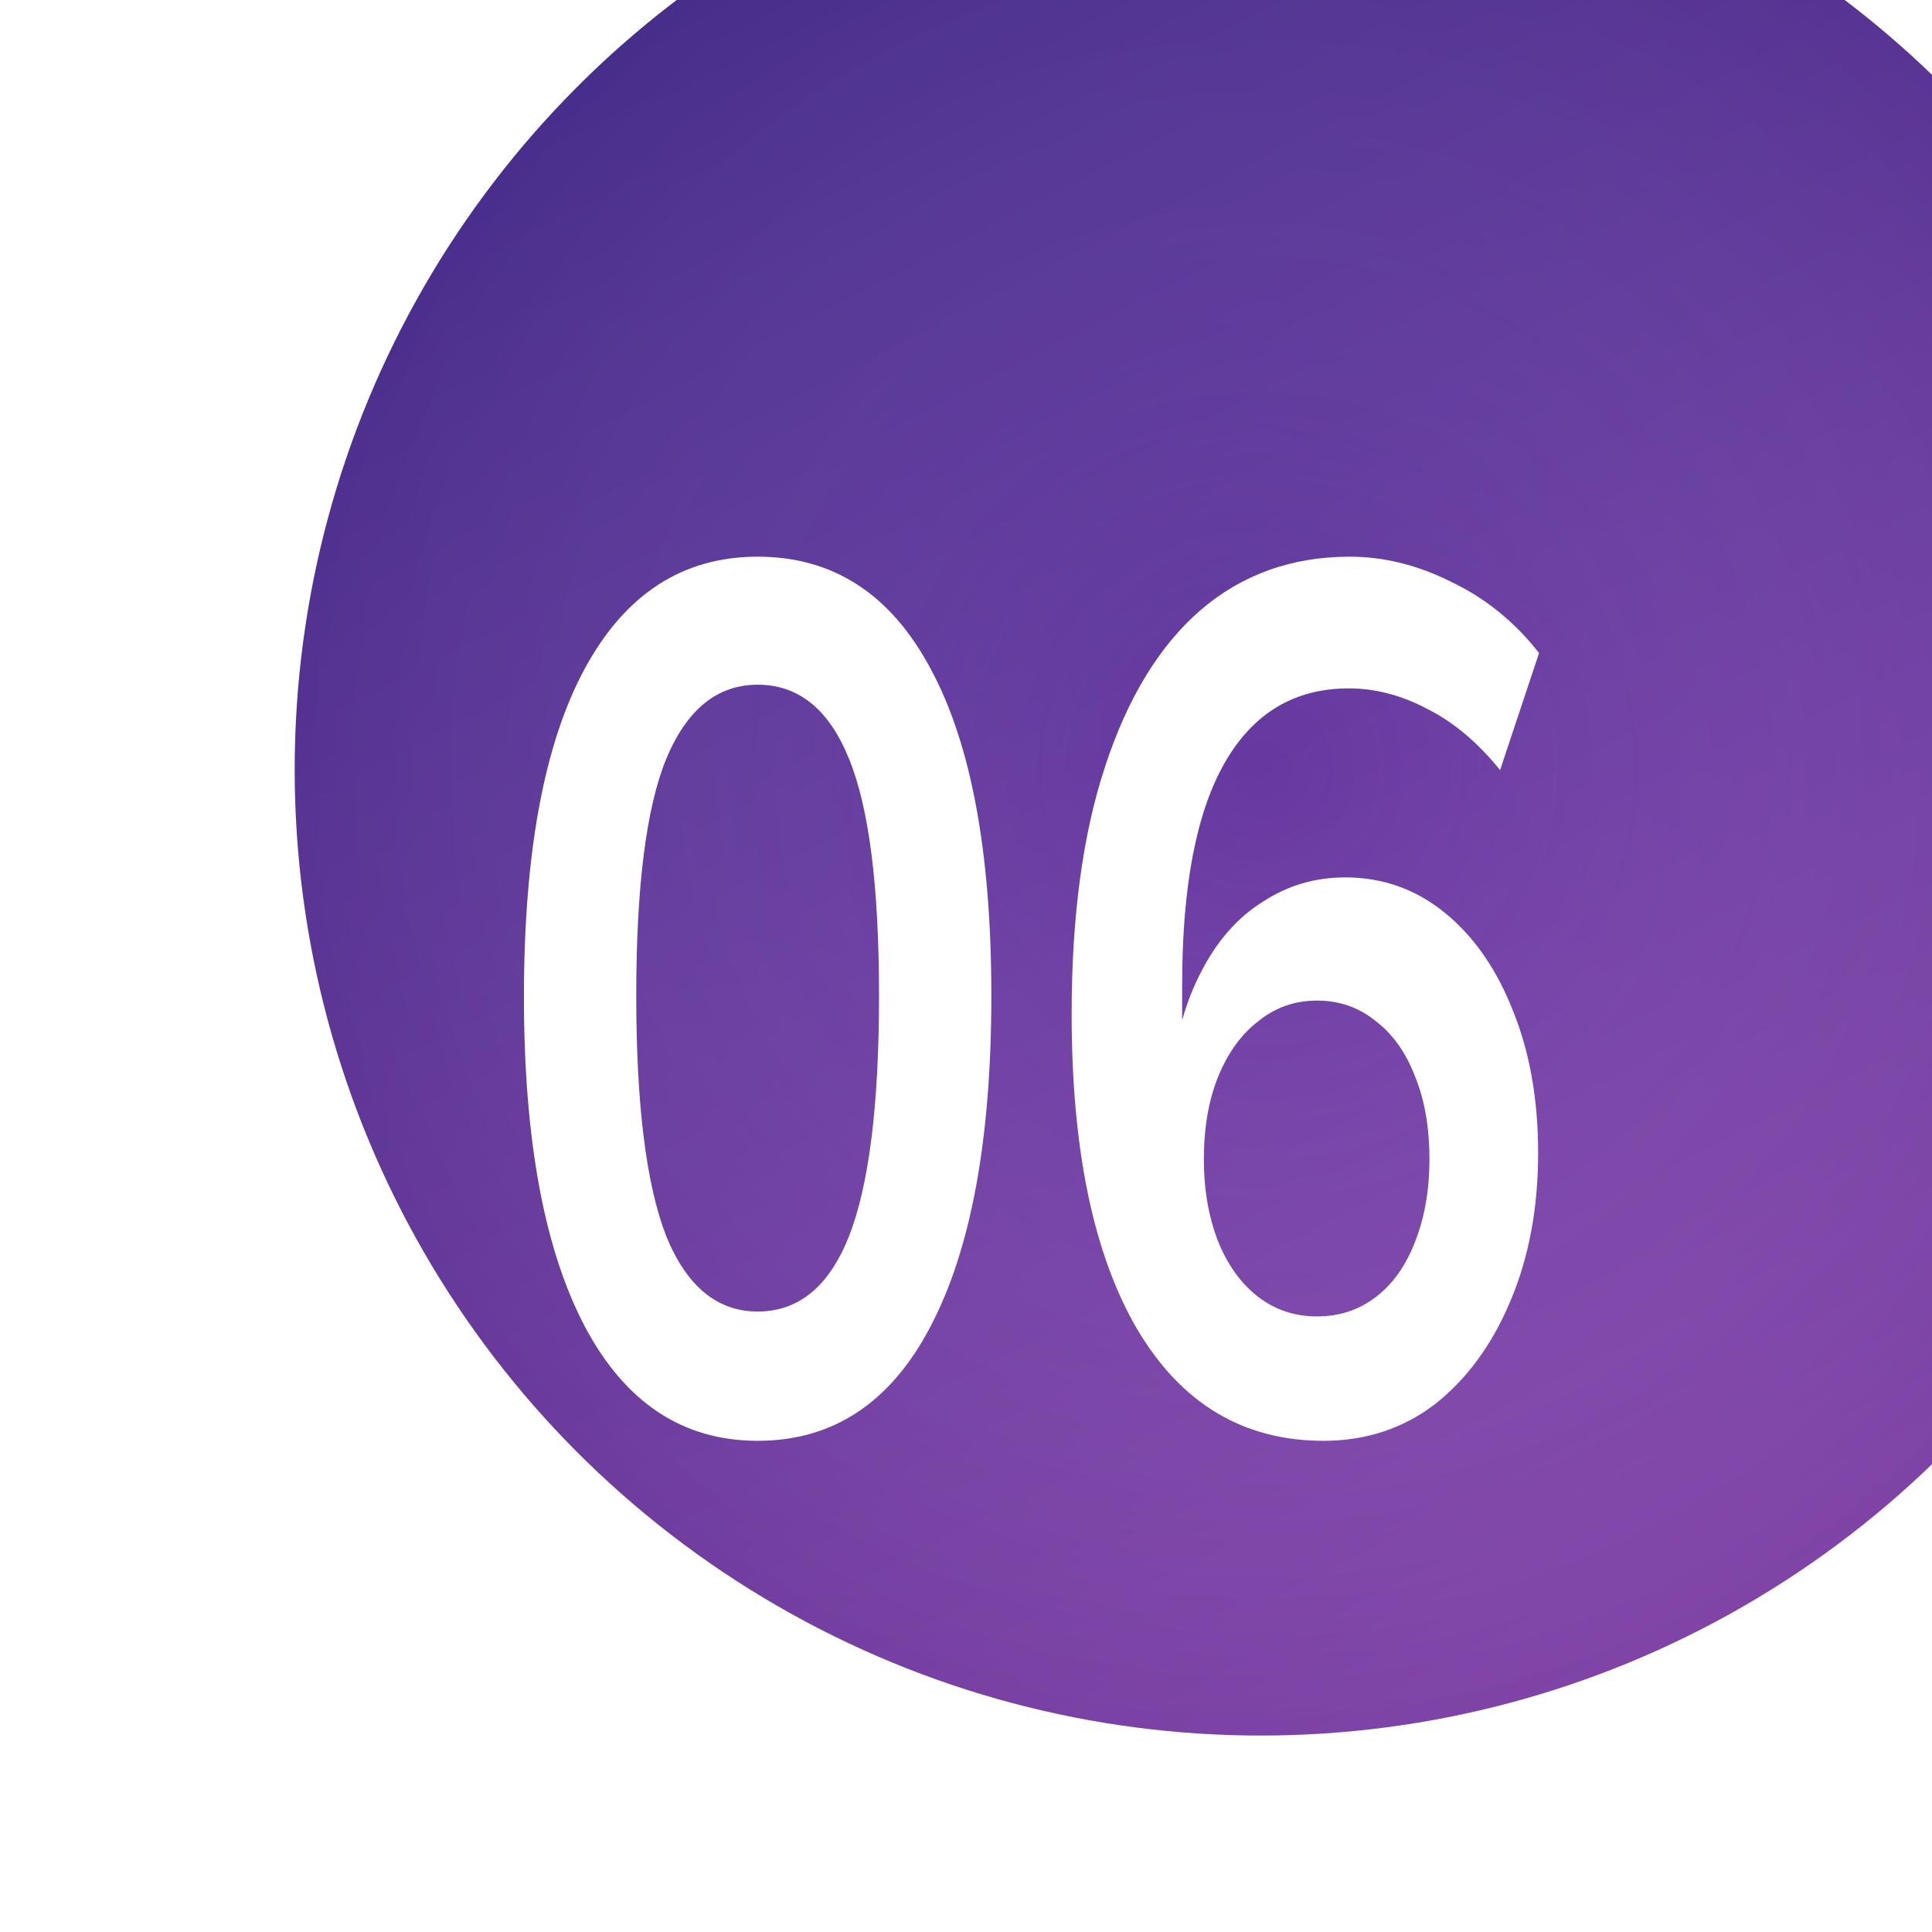 <?xml version="1.0" encoding="UTF-8"?> <svg xmlns="http://www.w3.org/2000/svg" width="59" height="59" viewBox="0 0 59 59" fill="none"><g filter="url(#filter0_ii_198_448)"><circle cx="29.5" cy="29.5" r="29.5" fill="url(#paint0_linear_198_448)"></circle><circle cx="29.5" cy="29.5" r="29.5" fill="url(#paint1_radial_198_448)" fill-opacity="0.2"></circle></g><g filter="url(#filter1_d_198_448)"><path d="M22.137 43C19.85 43 18.089 41.833 16.854 39.499C15.618 37.141 15 33.789 15 29.444C15 25.05 15.618 21.71 16.854 19.426C18.089 17.142 19.85 16 22.137 16C24.442 16 26.204 17.142 27.421 19.426C28.657 21.71 29.274 25.037 29.274 29.407C29.274 33.777 28.657 37.141 27.421 39.499C26.204 41.833 24.442 43 22.137 43ZM22.137 39.052C23.391 39.052 24.323 38.283 24.931 36.743C25.54 35.179 25.844 32.734 25.844 29.407C25.844 26.08 25.54 23.672 24.931 22.182C24.323 20.668 23.391 19.91 22.137 19.91C20.902 19.91 19.97 20.668 19.343 22.182C18.735 23.672 18.43 26.08 18.43 29.407C18.43 32.734 18.735 35.179 19.343 36.743C19.97 38.283 20.902 39.052 22.137 39.052Z" fill="white"></path><path d="M39.416 43C36.963 43 35.064 41.858 33.717 39.574C32.389 37.29 31.726 34.087 31.726 29.965C31.726 26.986 32.067 24.466 32.749 22.405C33.431 20.32 34.4 18.731 35.654 17.639C36.926 16.546 38.448 16 40.218 16C41.27 16 42.312 16.261 43.344 16.782C44.377 17.279 45.262 17.999 46 18.942L44.81 22.517C44.128 21.673 43.39 21.052 42.597 20.655C41.804 20.233 41.002 20.022 40.191 20.022C38.531 20.022 37.267 20.779 36.401 22.294C35.534 23.808 35.101 26.068 35.101 29.072V31.865H34.769C34.916 30.599 35.23 29.519 35.709 28.625C36.189 27.706 36.806 27.011 37.563 26.539C38.319 26.043 39.158 25.794 40.08 25.794C41.223 25.794 42.238 26.154 43.123 26.875C44.008 27.595 44.7 28.588 45.198 29.854C45.714 31.12 45.972 32.572 45.972 34.211C45.972 35.899 45.687 37.414 45.115 38.755C44.562 40.07 43.796 41.113 42.819 41.883C41.841 42.628 40.707 43 39.416 43ZM39.222 39.201C39.905 39.201 40.504 39.003 41.021 38.605C41.537 38.208 41.934 37.65 42.21 36.93C42.505 36.185 42.653 35.341 42.653 34.397C42.653 33.429 42.505 32.585 42.21 31.865C41.934 31.145 41.537 30.586 41.021 30.189C40.504 29.767 39.905 29.556 39.222 29.556C38.54 29.556 37.941 29.767 37.424 30.189C36.908 30.586 36.502 31.145 36.207 31.865C35.912 32.585 35.764 33.429 35.764 34.397C35.764 35.341 35.912 36.185 36.207 36.93C36.502 37.65 36.908 38.208 37.424 38.605C37.941 39.003 38.54 39.201 39.222 39.201Z" fill="white"></path></g><defs><filter id="filter0_ii_198_448" x="0" y="-10" width="64" height="73" filterUnits="userSpaceOnUse" color-interpolation-filters="sRGB"><feFlood flood-opacity="0" result="BackgroundImageFix"></feFlood><feBlend mode="normal" in="SourceGraphic" in2="BackgroundImageFix" result="shape"></feBlend><feColorMatrix in="SourceAlpha" type="matrix" values="0 0 0 0 0 0 0 0 0 0 0 0 0 0 0 0 0 0 127 0" result="hardAlpha"></feColorMatrix><feOffset dx="5" dy="-10"></feOffset><feGaussianBlur stdDeviation="10"></feGaussianBlur><feComposite in2="hardAlpha" operator="arithmetic" k2="-1" k3="1"></feComposite><feColorMatrix type="matrix" values="0 0 0 0 0.325 0 0 0 0 0.153 0 0 0 0 0.396 0 0 0 0.7 0"></feColorMatrix><feBlend mode="normal" in2="shape" result="effect1_innerShadow_198_448"></feBlend><feColorMatrix in="SourceAlpha" type="matrix" values="0 0 0 0 0 0 0 0 0 0 0 0 0 0 0 0 0 0 127 0" result="hardAlpha"></feColorMatrix><feOffset dx="4" dy="4"></feOffset><feGaussianBlur stdDeviation="2"></feGaussianBlur><feComposite in2="hardAlpha" operator="arithmetic" k2="-1" k3="1"></feComposite><feColorMatrix type="matrix" values="0 0 0 0 1 0 0 0 0 1 0 0 0 0 1 0 0 0 0.25 0"></feColorMatrix><feBlend mode="normal" in2="effect1_innerShadow_198_448" result="effect2_innerShadow_198_448"></feBlend></filter><filter id="filter1_d_198_448" x="11" y="12" width="41" height="37" filterUnits="userSpaceOnUse" color-interpolation-filters="sRGB"><feFlood flood-opacity="0" result="BackgroundImageFix"></feFlood><feColorMatrix in="SourceAlpha" type="matrix" values="0 0 0 0 0 0 0 0 0 0 0 0 0 0 0 0 0 0 127 0" result="hardAlpha"></feColorMatrix><feOffset dx="1" dy="1"></feOffset><feGaussianBlur stdDeviation="2.5"></feGaussianBlur><feComposite in2="hardAlpha" operator="out"></feComposite><feColorMatrix type="matrix" values="0 0 0 0 0 0 0 0 0 0 0 0 0 0 0 0 0 0 0.5 0"></feColorMatrix><feBlend mode="normal" in2="BackgroundImageFix" result="effect1_dropShadow_198_448"></feBlend><feBlend mode="normal" in="SourceGraphic" in2="effect1_dropShadow_198_448" result="shape"></feBlend></filter><linearGradient id="paint0_linear_198_448" x1="17" y1="-6.31373e-07" x2="52.827" y2="70.043" gradientUnits="userSpaceOnUse"><stop stop-color="#40298D"></stop><stop offset="0.97" stop-color="#9C4EBB"></stop></linearGradient><radialGradient id="paint1_radial_198_448" cx="0" cy="0" r="1" gradientUnits="userSpaceOnUse" gradientTransform="translate(29.5 29.5) rotate(89.029) scale(29.504)"><stop stop-color="#FBFBFB" stop-opacity="0"></stop><stop offset="1" stop-color="#553678"></stop></radialGradient></defs></svg> 